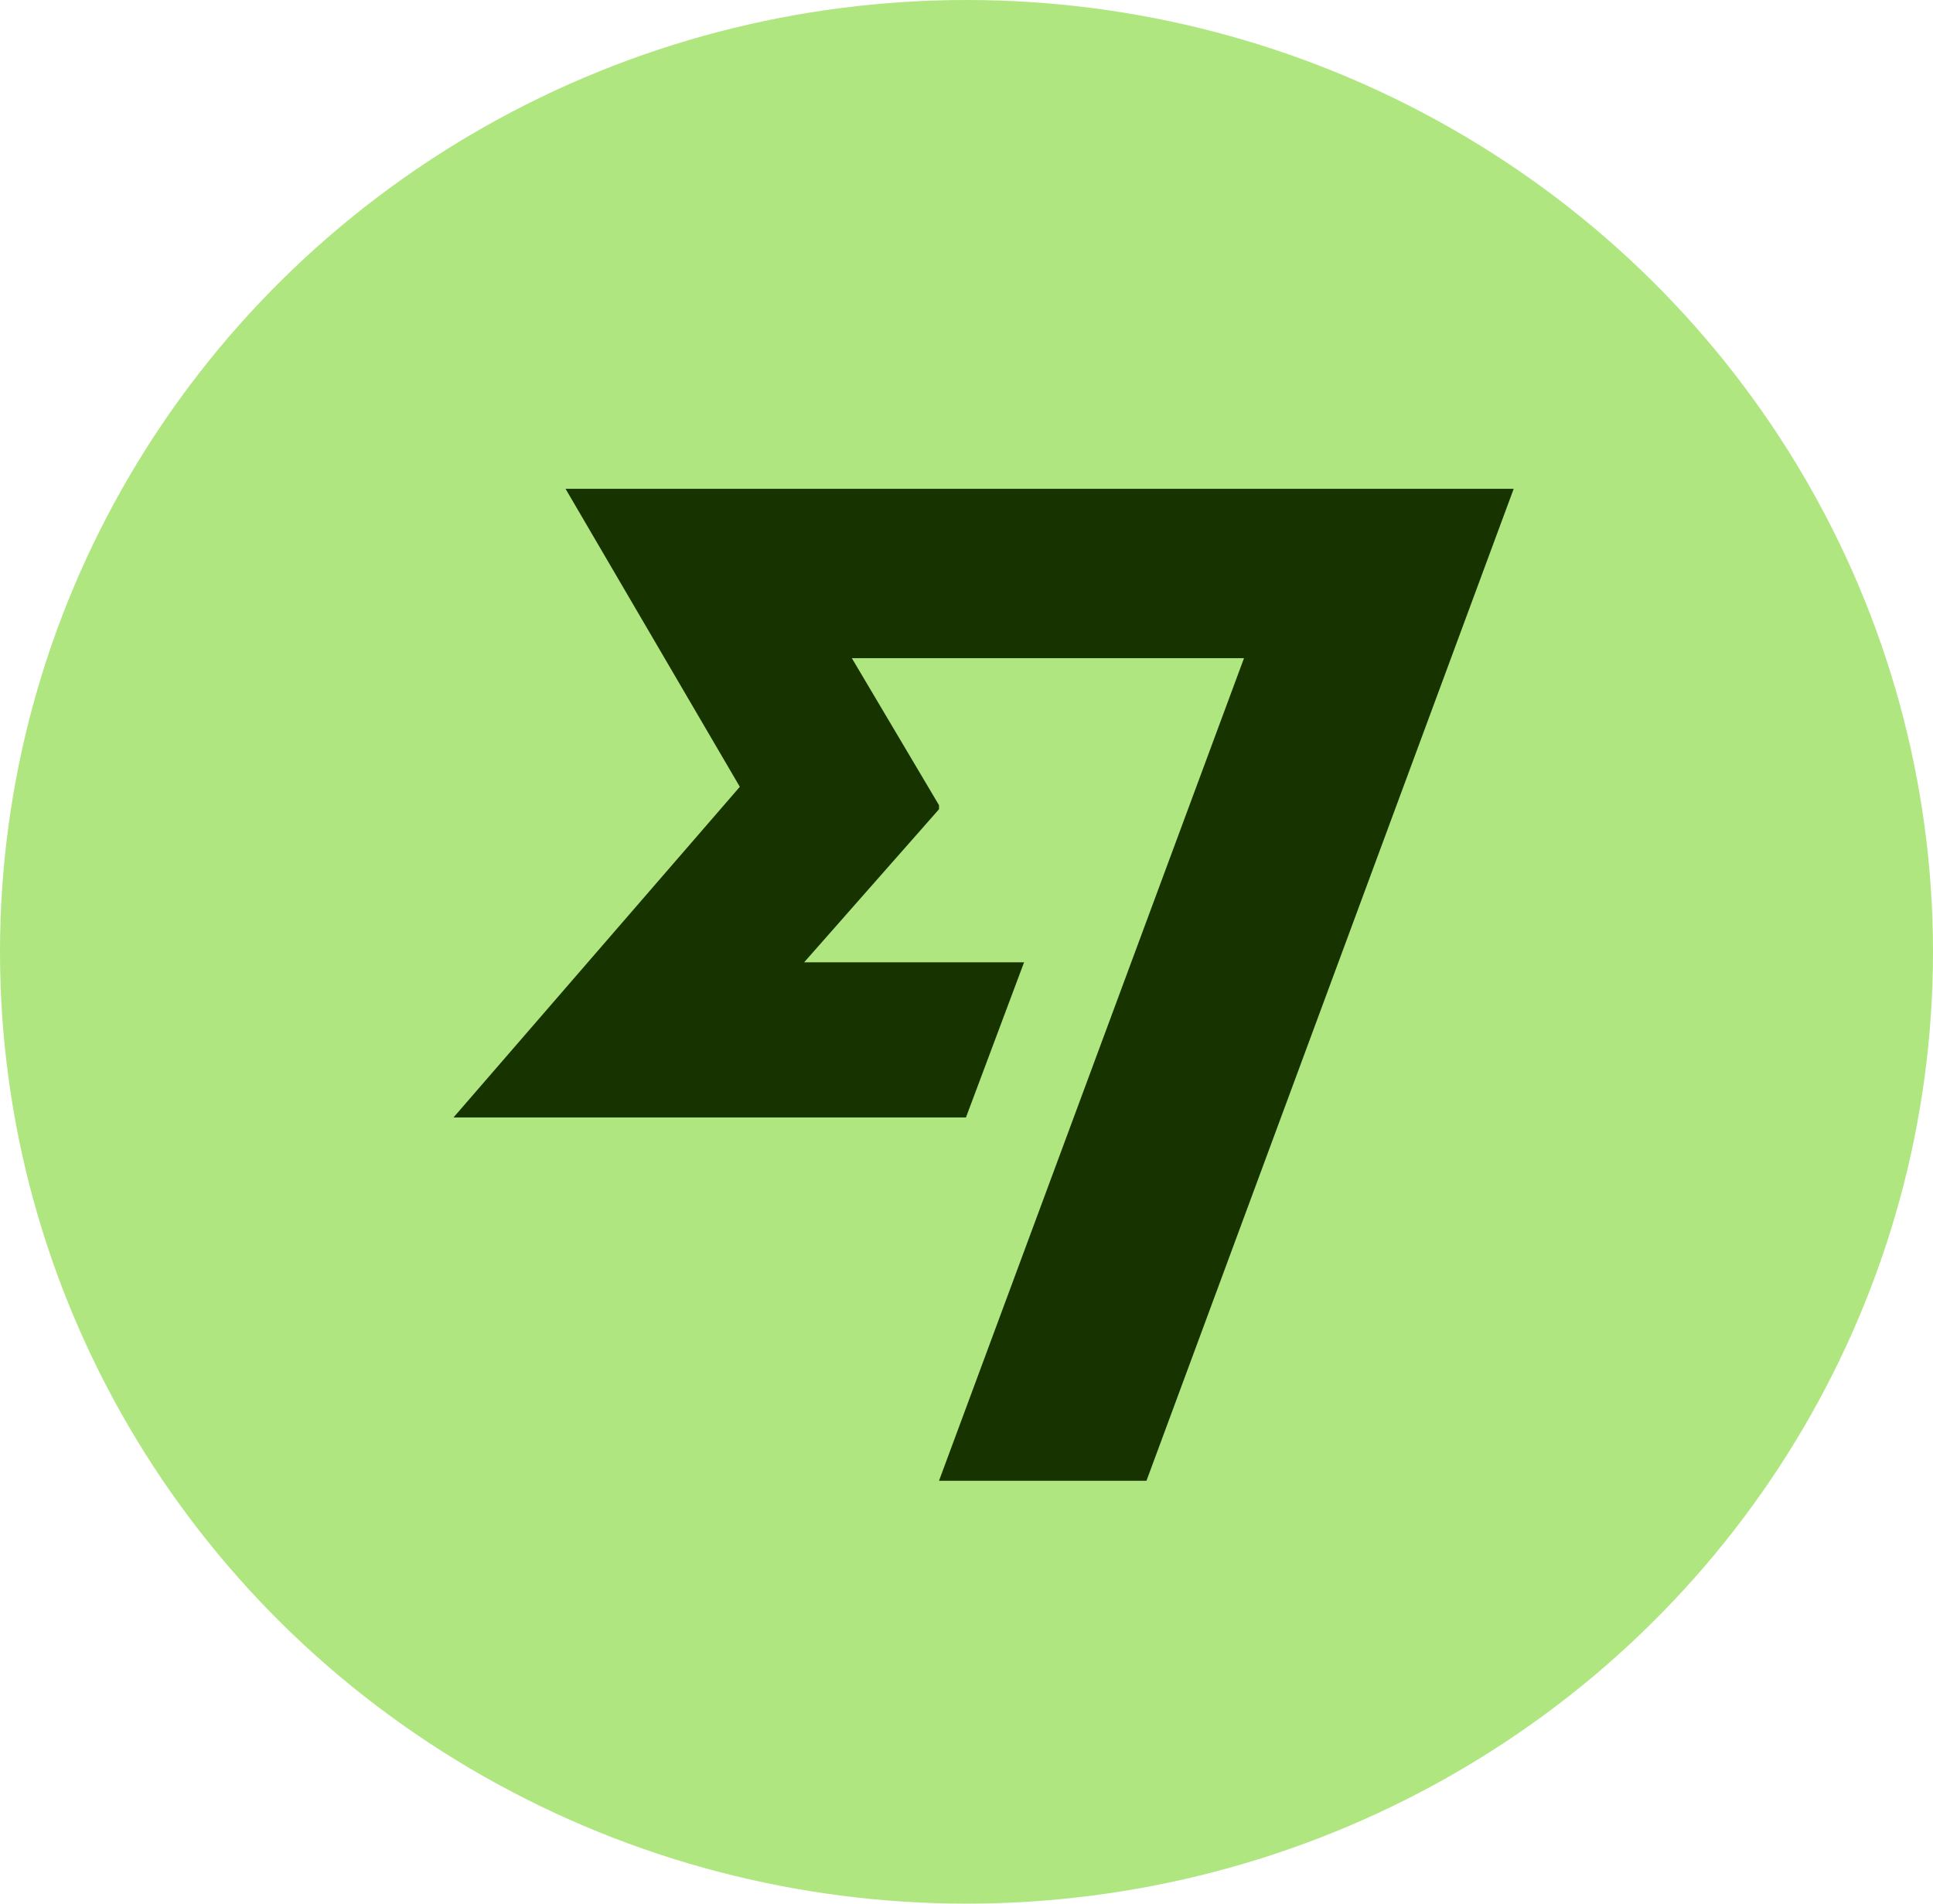 <svg width="65" height="64" viewBox="0 0 65 64" fill="none"
    xmlns="http://www.w3.org/2000/svg">
    <!-- Full-size green background circle -->
    <ellipse cx="32.5" cy="32" rx="32.5" ry="32" fill="#AFE67F"/>

    <!-- Scaled and centered black icon -->
    <g transform="translate(32.5 32) scale(1.15) translate(-32.5 -32)" clip-path="url(#clip0)">
        <path d="M25.872 27.176L17.5 36.842H32.484L34.183 32.307H27.752L31.696 27.832V27.713L29.148 23.416H40.614L31.696 47.464H37.762L48.5 18.464H20.776L25.872 27.176Z" fill="#163300"/>
    </g>

    <defs>
        <clipPath id="clip0">
            <rect width="31" height="29" fill="white" transform="translate(17.5 18.464)"/>
        </clipPath>
    </defs>
</svg>